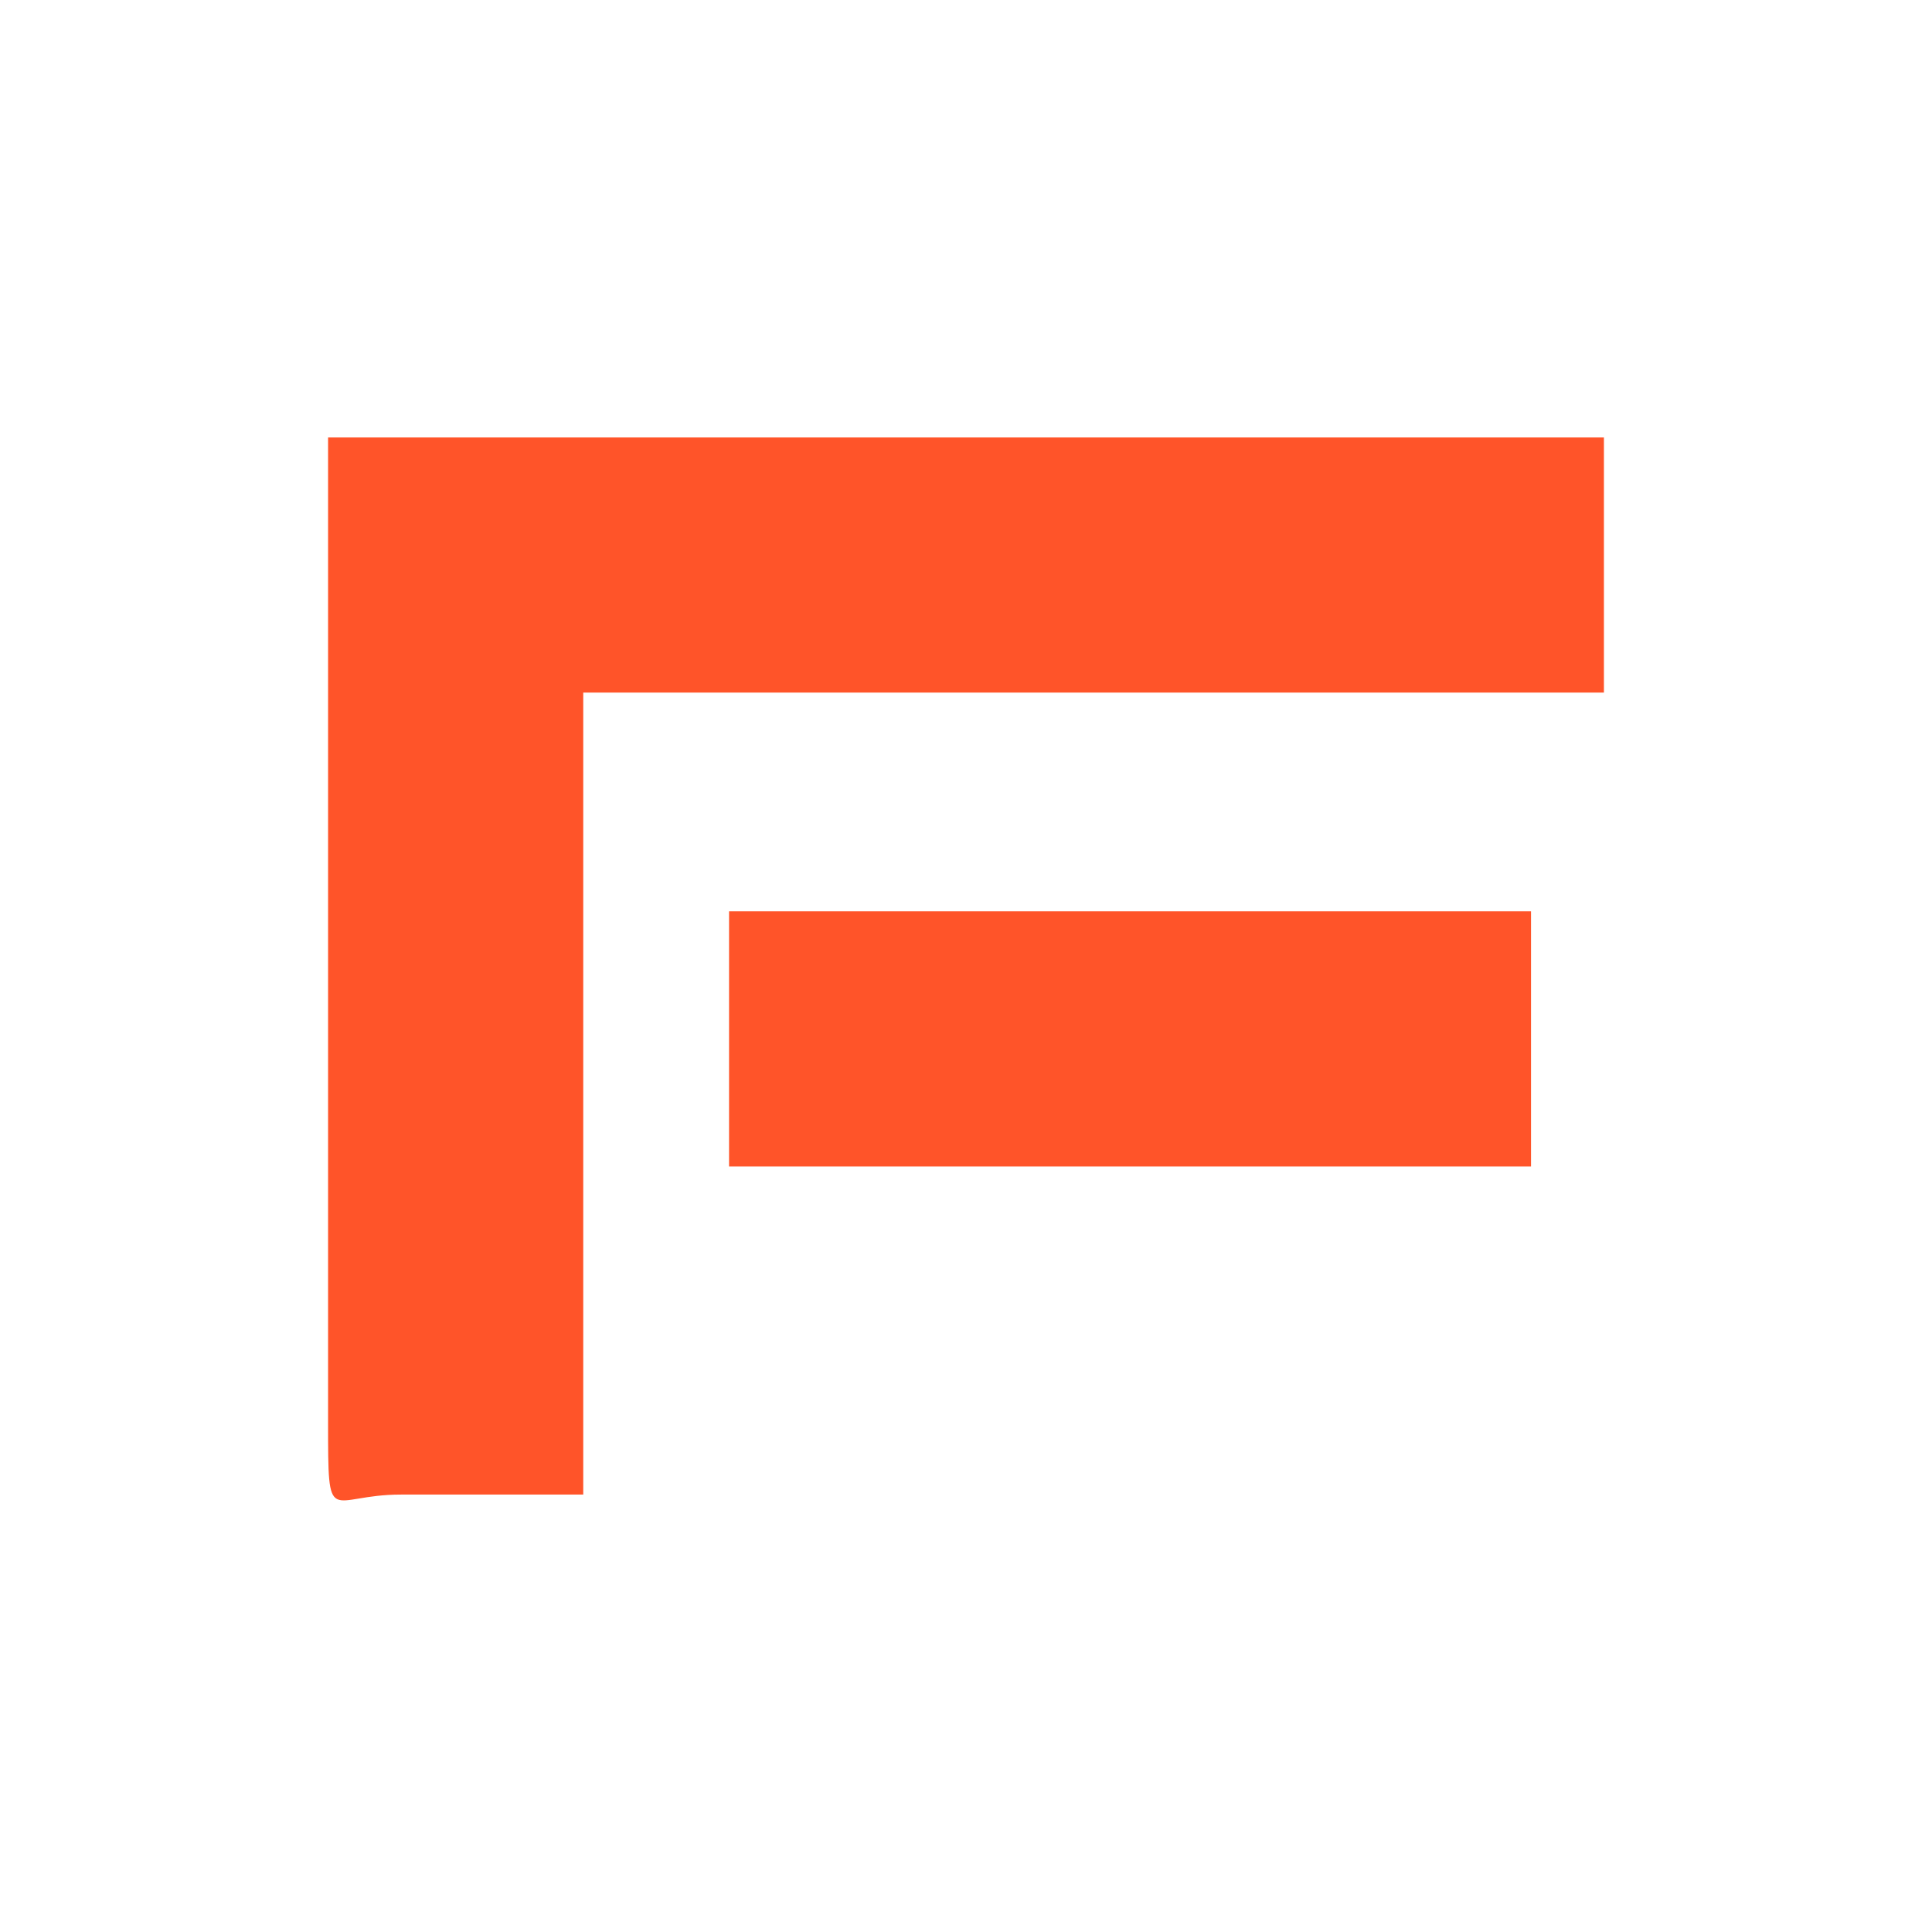 <?xml version="1.0" encoding="UTF-8"?> <!-- Creator: CorelDRAW X6 --> <svg xmlns="http://www.w3.org/2000/svg" xmlns:xlink="http://www.w3.org/1999/xlink" xml:space="preserve" width="177px" height="177px" style="shape-rendering:geometricPrecision; text-rendering:geometricPrecision; image-rendering:optimizeQuality; fill-rule:evenodd; clip-rule:evenodd" viewBox="0 0 53 53"> <defs> <style type="text/css"> <![CDATA[ .fil0 {fill:none} .fil1 {fill:#FF5429} ]]> </style> </defs> <g id="Слой_x0020_1">  <g id="_760001104"> <rect class="fil0" width="53.1" height="53.1"></rect> <g> <path class="fil1" d="M9 12c0,7 0,8 0,14 0,5 0,9 0,13 0,3 0,2 2,2l4 0c0,0 0,0 1,0 0,0 0,0 0,0 0,0 0,0 0,0 0,0 0,0 0,0 0,-20 0,-7 0,-22 0,0 0,0 0,0 0,0 26,0 28,0 0,0 0,0 0,0l0 -7c0,0 0,0 0,0l-35 0c0,0 0,0 0,0z"></path> <path class="fil1" d="M20 25l22 0c0,0 0,0 0,0l0 7c0,0 0,0 0,0l-22 0c0,0 0,0 0,0l0 -7c0,0 0,0 0,0z"></path> </g> </g> </g> </svg> 